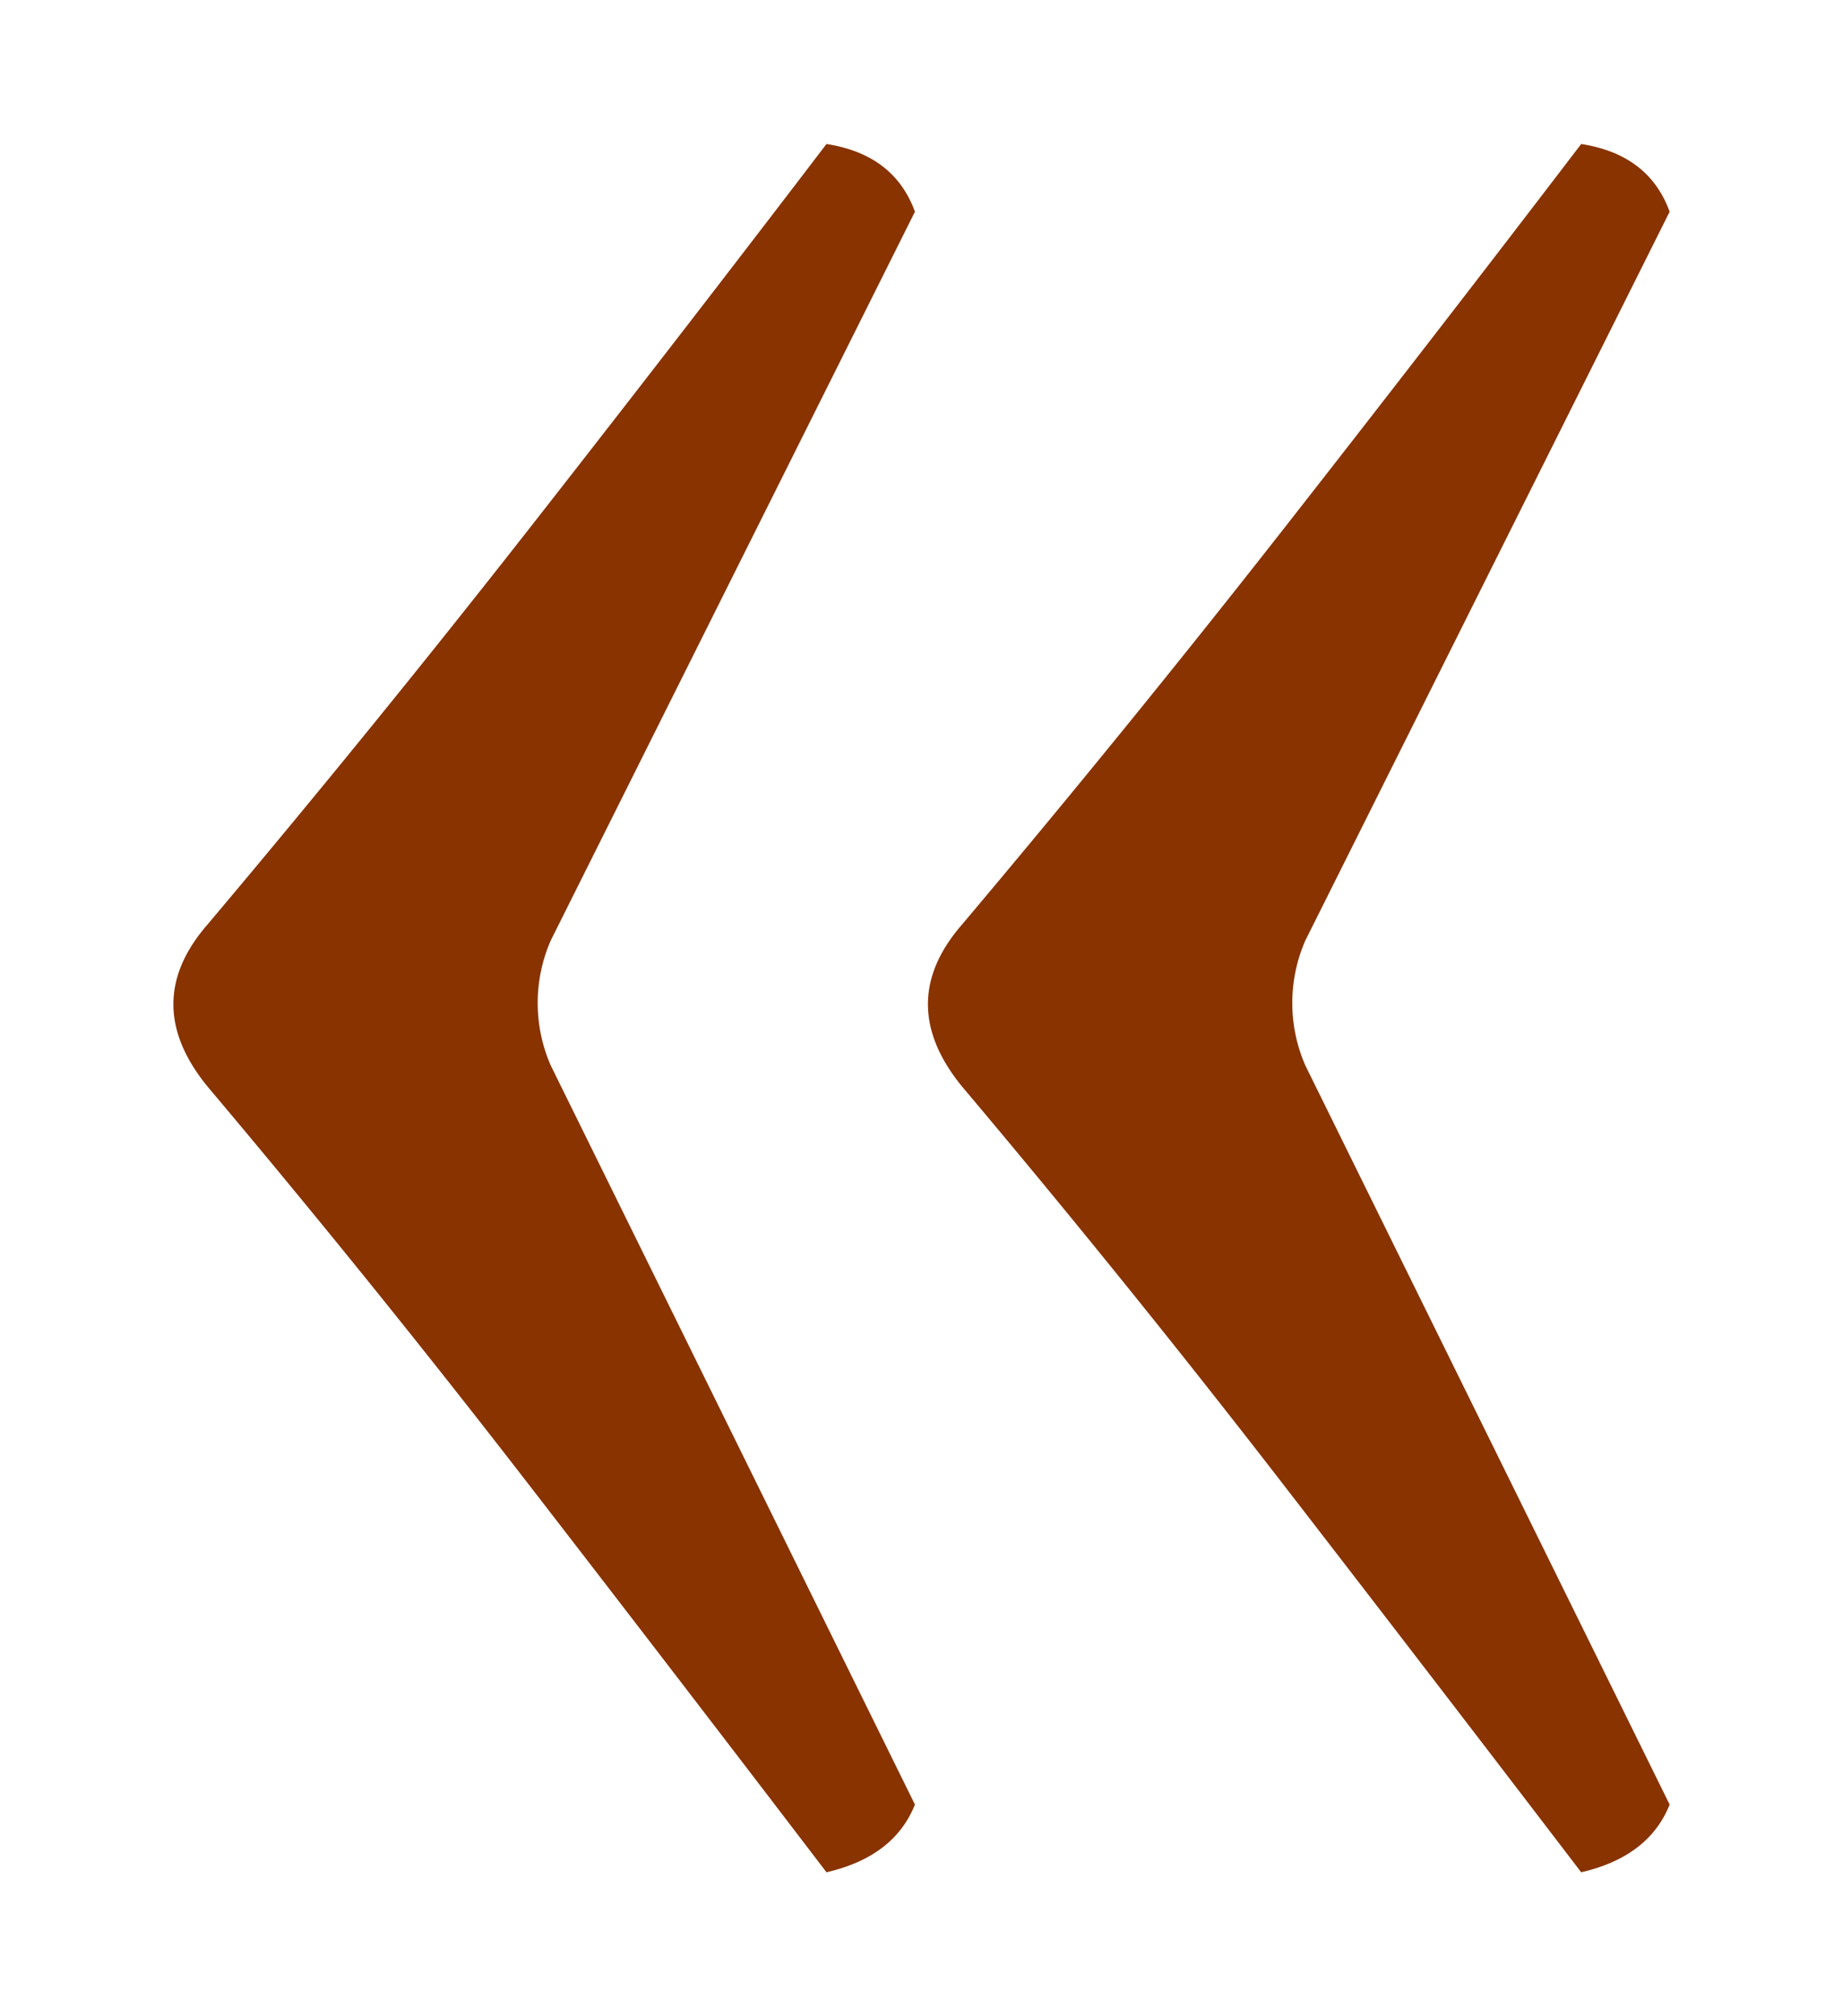 <svg xmlns="http://www.w3.org/2000/svg" width="320" height="350" version="1.0">
  <defs/>
  <path fill="#830" d="M226.64 163.27a27.1 27.1 0 000 21.67l63.26 128.31c-2.41 6.03-7.53 9.95-15.36 11.75a15032.33 15032.33 0 00-52.42-68.22 2084.3 2084.3 0 00-55.13-68.23c-7.83-9.63-7.83-18.97 0-28.01a2457.8 2457.8 0 0055.13-67.77A6971.3 6971.3 0 00274.54 25c7.83 1.21 12.95 5.13 15.36 11.75l-63.26 126.52zm-131.02 0a27.1 27.1 0 000 21.67l63.24 128.31c-2.41 6.03-7.53 9.95-15.36 11.75a13789.75 13789.75 0 00-52.4-68.22 2083.97 2083.97 0 00-55.12-68.23c-7.83-9.63-7.83-18.97 0-28.01A2457.34 2457.34 0 0091.1 92.77 6689.84 6689.84 0 00143.5 25c7.83 1.21 12.95 5.13 15.36 11.75L95.62 163.27z" font-family="Lello" font-size="1020.39" font-weight="400"/>
</svg>
